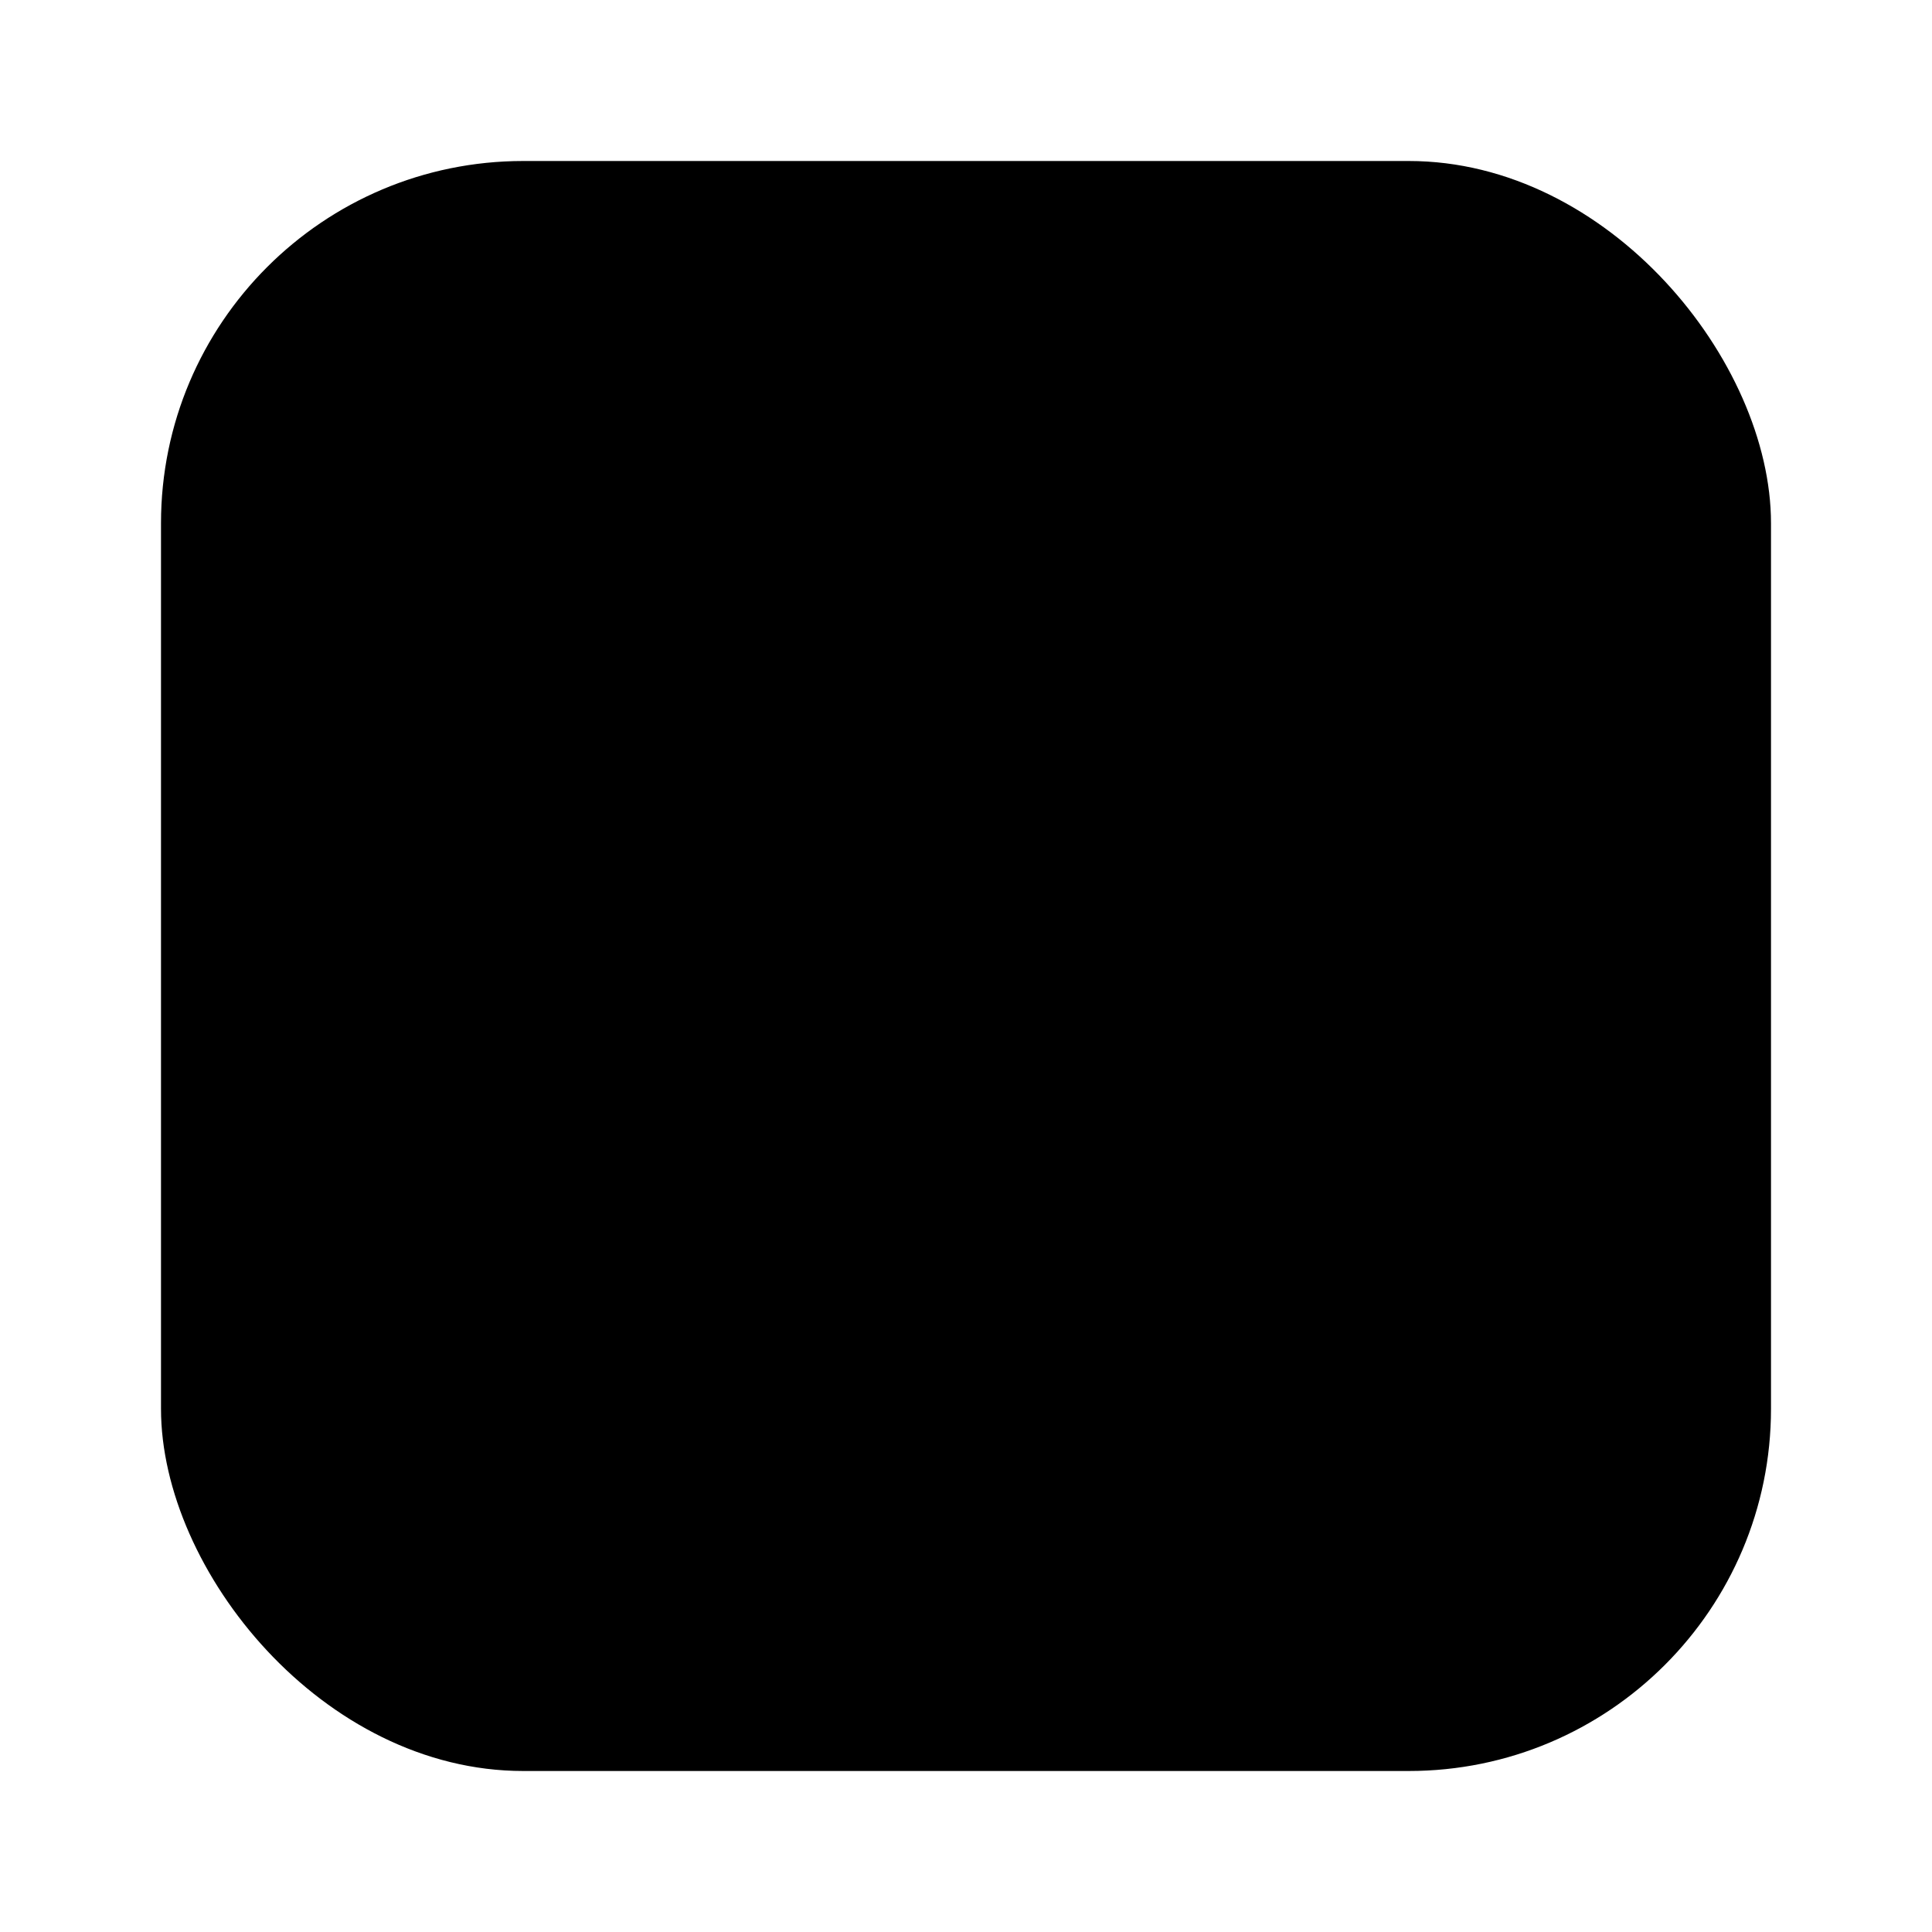 <?xml version="1.0" encoding="UTF-8"?>
<svg xmlns="http://www.w3.org/2000/svg" viewBox="0 0 48 48">
  <rect x="4" y="4" width="40" height="40" rx="9" ry="9" fill="#000000"/>
  <circle cx="36" cy="12" r="4" fill="#000000"/>
  <g fill="#000000">
    <rect x="12" y="15" width="24" height="6" rx="2"/>
    <rect x="12" y="24" width="24" height="6" rx="2"/>
  </g>
</svg>
